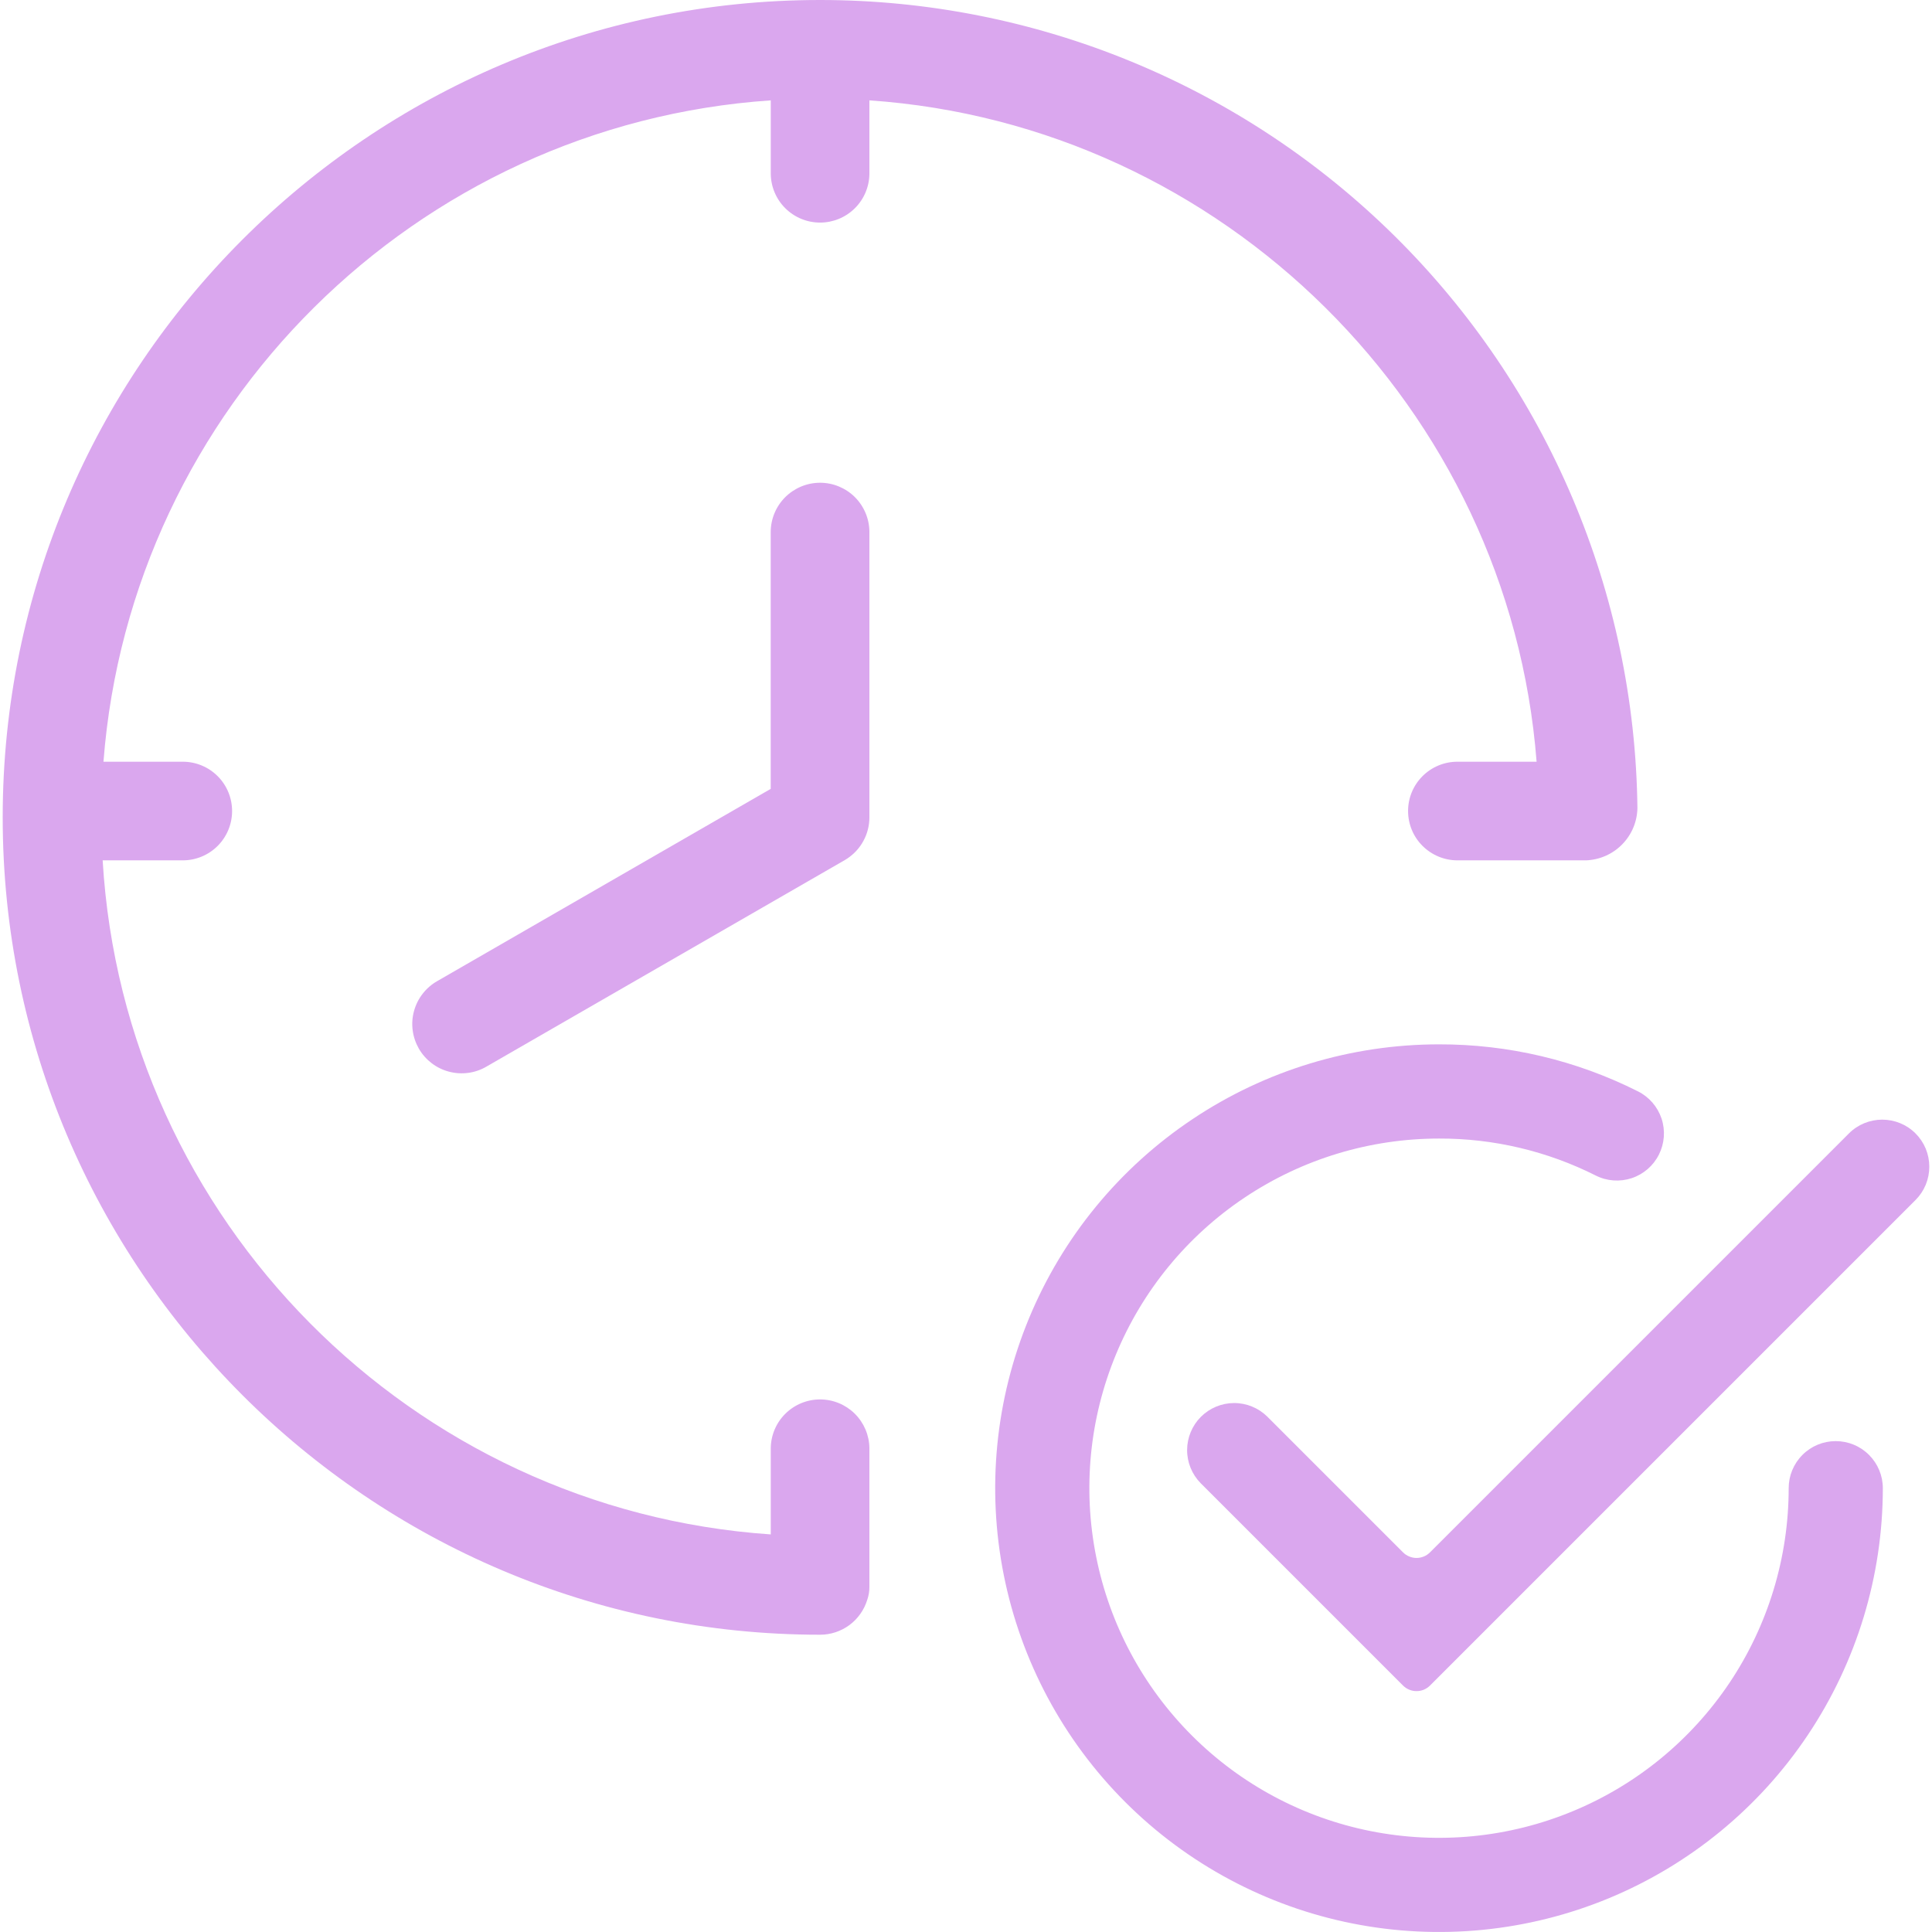 <svg width="38" height="38" viewBox="0 0 38 38" fill="none" xmlns="http://www.w3.org/2000/svg">
<g clip-path="url(#clip0_611_546)">
<path d="M37.676 22.293C37.502 22.119 37.267 22.022 37.021 22.022C36.776 22.022 36.54 22.119 36.366 22.293L28.126 30.533C28.091 30.568 28.05 30.596 28.005 30.614C27.959 30.633 27.91 30.643 27.861 30.643C27.812 30.643 27.763 30.633 27.718 30.614C27.672 30.596 27.631 30.568 27.596 30.533L24.925 27.862C24.751 27.691 24.516 27.595 24.271 27.596C24.027 27.597 23.793 27.695 23.62 27.867C23.448 28.04 23.35 28.274 23.349 28.518C23.348 28.763 23.444 28.998 23.615 29.172L27.596 33.153C27.631 33.187 27.672 33.215 27.718 33.234C27.763 33.253 27.812 33.262 27.861 33.262C27.91 33.262 27.959 33.253 28.005 33.234C28.05 33.215 28.091 33.187 28.126 33.153L37.676 23.603C37.762 23.517 37.83 23.415 37.877 23.302C37.923 23.19 37.947 23.069 37.947 22.948C37.947 22.826 37.923 22.706 37.877 22.593C37.83 22.481 37.762 22.379 37.676 22.293Z" fill="#DAA7EE"/>
<path d="M36.106 28.345C35.861 28.345 35.625 28.442 35.452 28.616C35.278 28.79 35.181 29.025 35.181 29.271C35.181 30.631 34.777 31.961 34.022 33.092C33.266 34.222 32.192 35.104 30.935 35.624C29.679 36.145 28.296 36.281 26.962 36.016C25.628 35.751 24.402 35.096 23.441 34.134C22.479 33.172 21.824 31.947 21.559 30.613C21.293 29.279 21.429 27.896 21.95 26.639C22.47 25.383 23.352 24.308 24.483 23.553C25.614 22.797 26.943 22.394 28.303 22.394C29.374 22.39 30.43 22.64 31.386 23.121C31.605 23.232 31.86 23.25 32.093 23.173C32.326 23.096 32.519 22.929 32.629 22.709C32.739 22.49 32.758 22.236 32.681 22.002C32.603 21.769 32.437 21.576 32.217 21.466C31.003 20.854 29.663 20.538 28.303 20.541C26.577 20.541 24.889 21.053 23.454 22.013C22.018 22.972 20.899 24.335 20.239 25.93C19.578 27.525 19.405 29.28 19.742 30.974C20.079 32.667 20.91 34.222 22.131 35.443C23.352 36.664 24.907 37.495 26.6 37.832C28.294 38.169 30.049 37.996 31.644 37.336C33.239 36.675 34.602 35.556 35.561 34.12C36.52 32.685 37.032 30.997 37.033 29.271C37.033 29.025 36.935 28.79 36.761 28.616C36.588 28.442 36.352 28.345 36.106 28.345Z" fill="#DAA7EE"/>
<path d="M30.223 14.982H28.665C28.408 14.982 28.161 15.084 27.979 15.266C27.797 15.448 27.695 15.694 27.695 15.951C27.695 16.209 27.797 16.456 27.979 16.637C28.161 16.819 28.408 16.922 28.665 16.922H31.198C31.465 16.911 31.719 16.799 31.906 16.608C32.094 16.417 32.201 16.162 32.206 15.894C32.157 11.662 30.442 7.62 27.433 4.644C24.424 1.669 20.362 7.76436e-05 16.13 0C7.265 0 0.053 7.212 0.053 16.077C0.053 24.942 7.265 32.153 16.13 32.153C16.338 32.153 16.54 32.086 16.707 31.963C16.874 31.839 16.997 31.665 17.058 31.466C17.087 31.383 17.101 31.295 17.1 31.207V28.486C17.098 28.231 16.994 27.986 16.813 27.806C16.631 27.626 16.386 27.525 16.13 27.525C15.874 27.525 15.629 27.626 15.447 27.806C15.265 27.986 15.162 28.231 15.16 28.486V30.18C8.095 29.698 2.439 24.003 2.019 16.922H3.595C3.852 16.922 4.099 16.82 4.281 16.638C4.463 16.456 4.565 16.209 4.565 15.952C4.565 15.695 4.463 15.448 4.281 15.266C4.099 15.084 3.852 14.982 3.595 14.982H2.035C2.572 8.016 8.178 2.449 15.16 1.974V3.417C15.162 3.672 15.265 3.917 15.447 4.097C15.629 4.277 15.874 4.378 16.13 4.378C16.386 4.378 16.631 4.277 16.813 4.097C16.995 3.917 17.098 3.672 17.1 3.417V1.974C24.055 2.452 29.685 8.03 30.223 14.982Z" fill="#DAA7EE"/>
<path d="M16.13 9.495C15.872 9.495 15.626 9.598 15.444 9.779C15.262 9.961 15.159 10.208 15.159 10.465V15.516L8.6 19.297C8.489 19.36 8.391 19.445 8.313 19.546C8.234 19.647 8.177 19.762 8.143 19.886C8.109 20.009 8.1 20.138 8.117 20.265C8.133 20.392 8.175 20.514 8.238 20.625C8.302 20.736 8.388 20.833 8.489 20.911C8.591 20.989 8.707 21.046 8.83 21.078C8.954 21.111 9.083 21.119 9.21 21.102C9.337 21.085 9.459 21.043 9.569 20.978L16.614 16.918C16.632 16.907 16.647 16.897 16.662 16.888C16.796 16.8 16.907 16.68 16.983 16.538C17.06 16.397 17.1 16.238 17.1 16.078V10.465C17.1 10.338 17.075 10.212 17.026 10.094C16.977 9.976 16.906 9.87 16.816 9.779C16.726 9.689 16.619 9.618 16.501 9.569C16.383 9.52 16.257 9.495 16.13 9.495Z" fill="#DAA7EE"/>
</g>
<defs>
<clipPath id="clip0_611_546">
<rect width="38" height="38" fill="white"/>
</clipPath>
</defs>
</svg>
